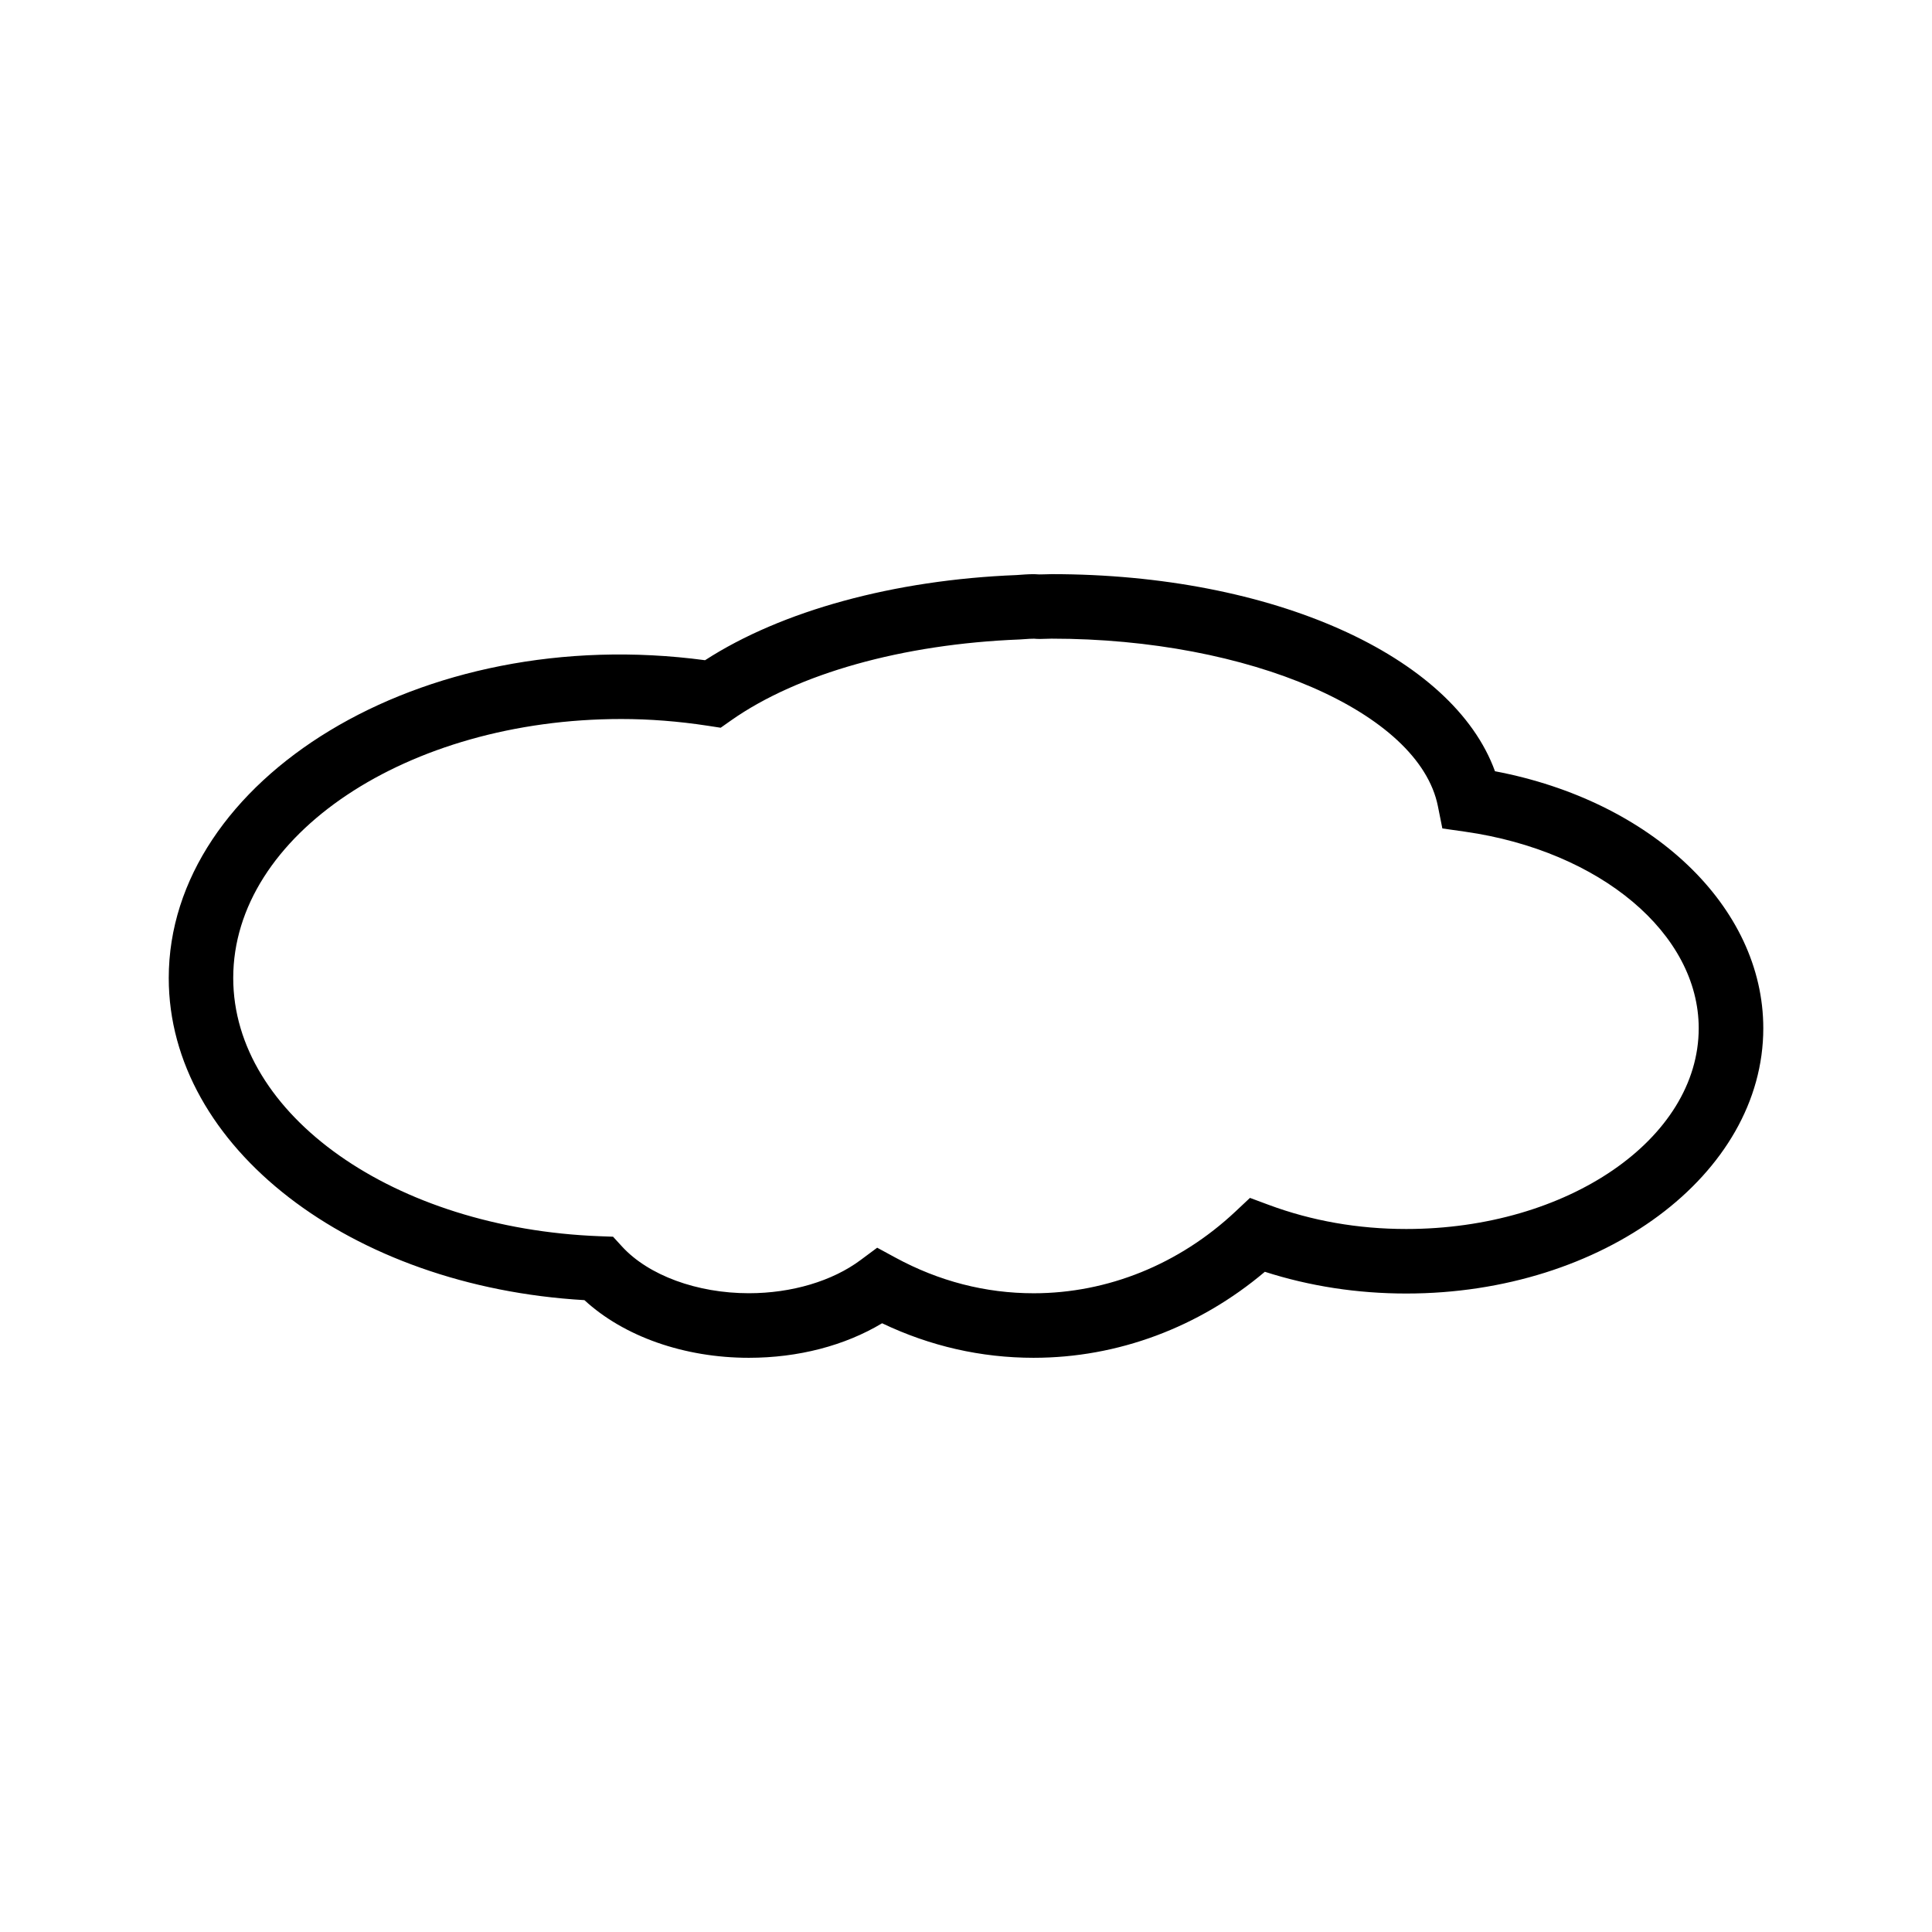 <?xml version="1.0" encoding="UTF-8"?>
<!-- The Best Svg Icon site in the world: iconSvg.co, Visit us! https://iconsvg.co -->
<svg fill="#000000" width="800px" height="800px" version="1.1" viewBox="144 144 512 512" xmlns="http://www.w3.org/2000/svg">
 <path d="m417.95 503.83c-13.957 0-27.441-3.074-40.184-9.152-9.898 5.934-22.227 9.152-35.309 9.152-17.145 0-33.129-5.652-43.578-15.281-62.051-3.59-110.16-40.625-110.16-85.363 0-52.457 66.438-94.348 142.13-84.223 20.258-13.105 50.09-21.289 82.559-22.566l1.152-0.082c1.598-0.117 3.199-0.227 4.863-0.086l1.137-0.02c0.711-0.031 1.414-0.055 2.152-0.055 58.578 0 106.39 21.637 117.47 52.234 41.527 7.859 71.109 35.852 71.109 68.109 0 38.762-42.445 70.301-94.609 70.301-13.008 0-25.59-1.941-37.484-5.762-17.441 14.742-38.992 22.793-61.246 22.793zm-41.488-29.176 4.812 2.613c11.551 6.277 23.891 9.461 36.672 9.461 19.594 0 38.566-7.684 53.445-21.645l3.863-3.629 4.961 1.844c11.422 4.246 23.68 6.398 36.449 6.398 42.734 0 77.512-23.867 77.512-53.203 0-25.074-26.059-46.98-61.953-52.094l-5.984-0.852-1.188-5.93c-4.996-24.879-49.961-44.367-102.36-44.367l-3.109 0.082c-0.66-0.004-1.098-0.031-1.535-0.07-0.867 0-1.559 0.047-2.262 0.102l-1.598 0.105c-30.961 1.219-58.754 9.023-76.387 21.41l-2.812 1.98-3.402-0.523c-7.75-1.188-15.469-1.789-22.938-1.789-56.707 0-102.84 30.781-102.84 68.625 0 36.316 42.648 66.371 97.09 68.438l3.566 0.133 2.414 2.637c6.992 7.609 19.855 12.34 33.578 12.34 11.336 0 22.133-3.211 29.617-8.801z"/>
</svg>